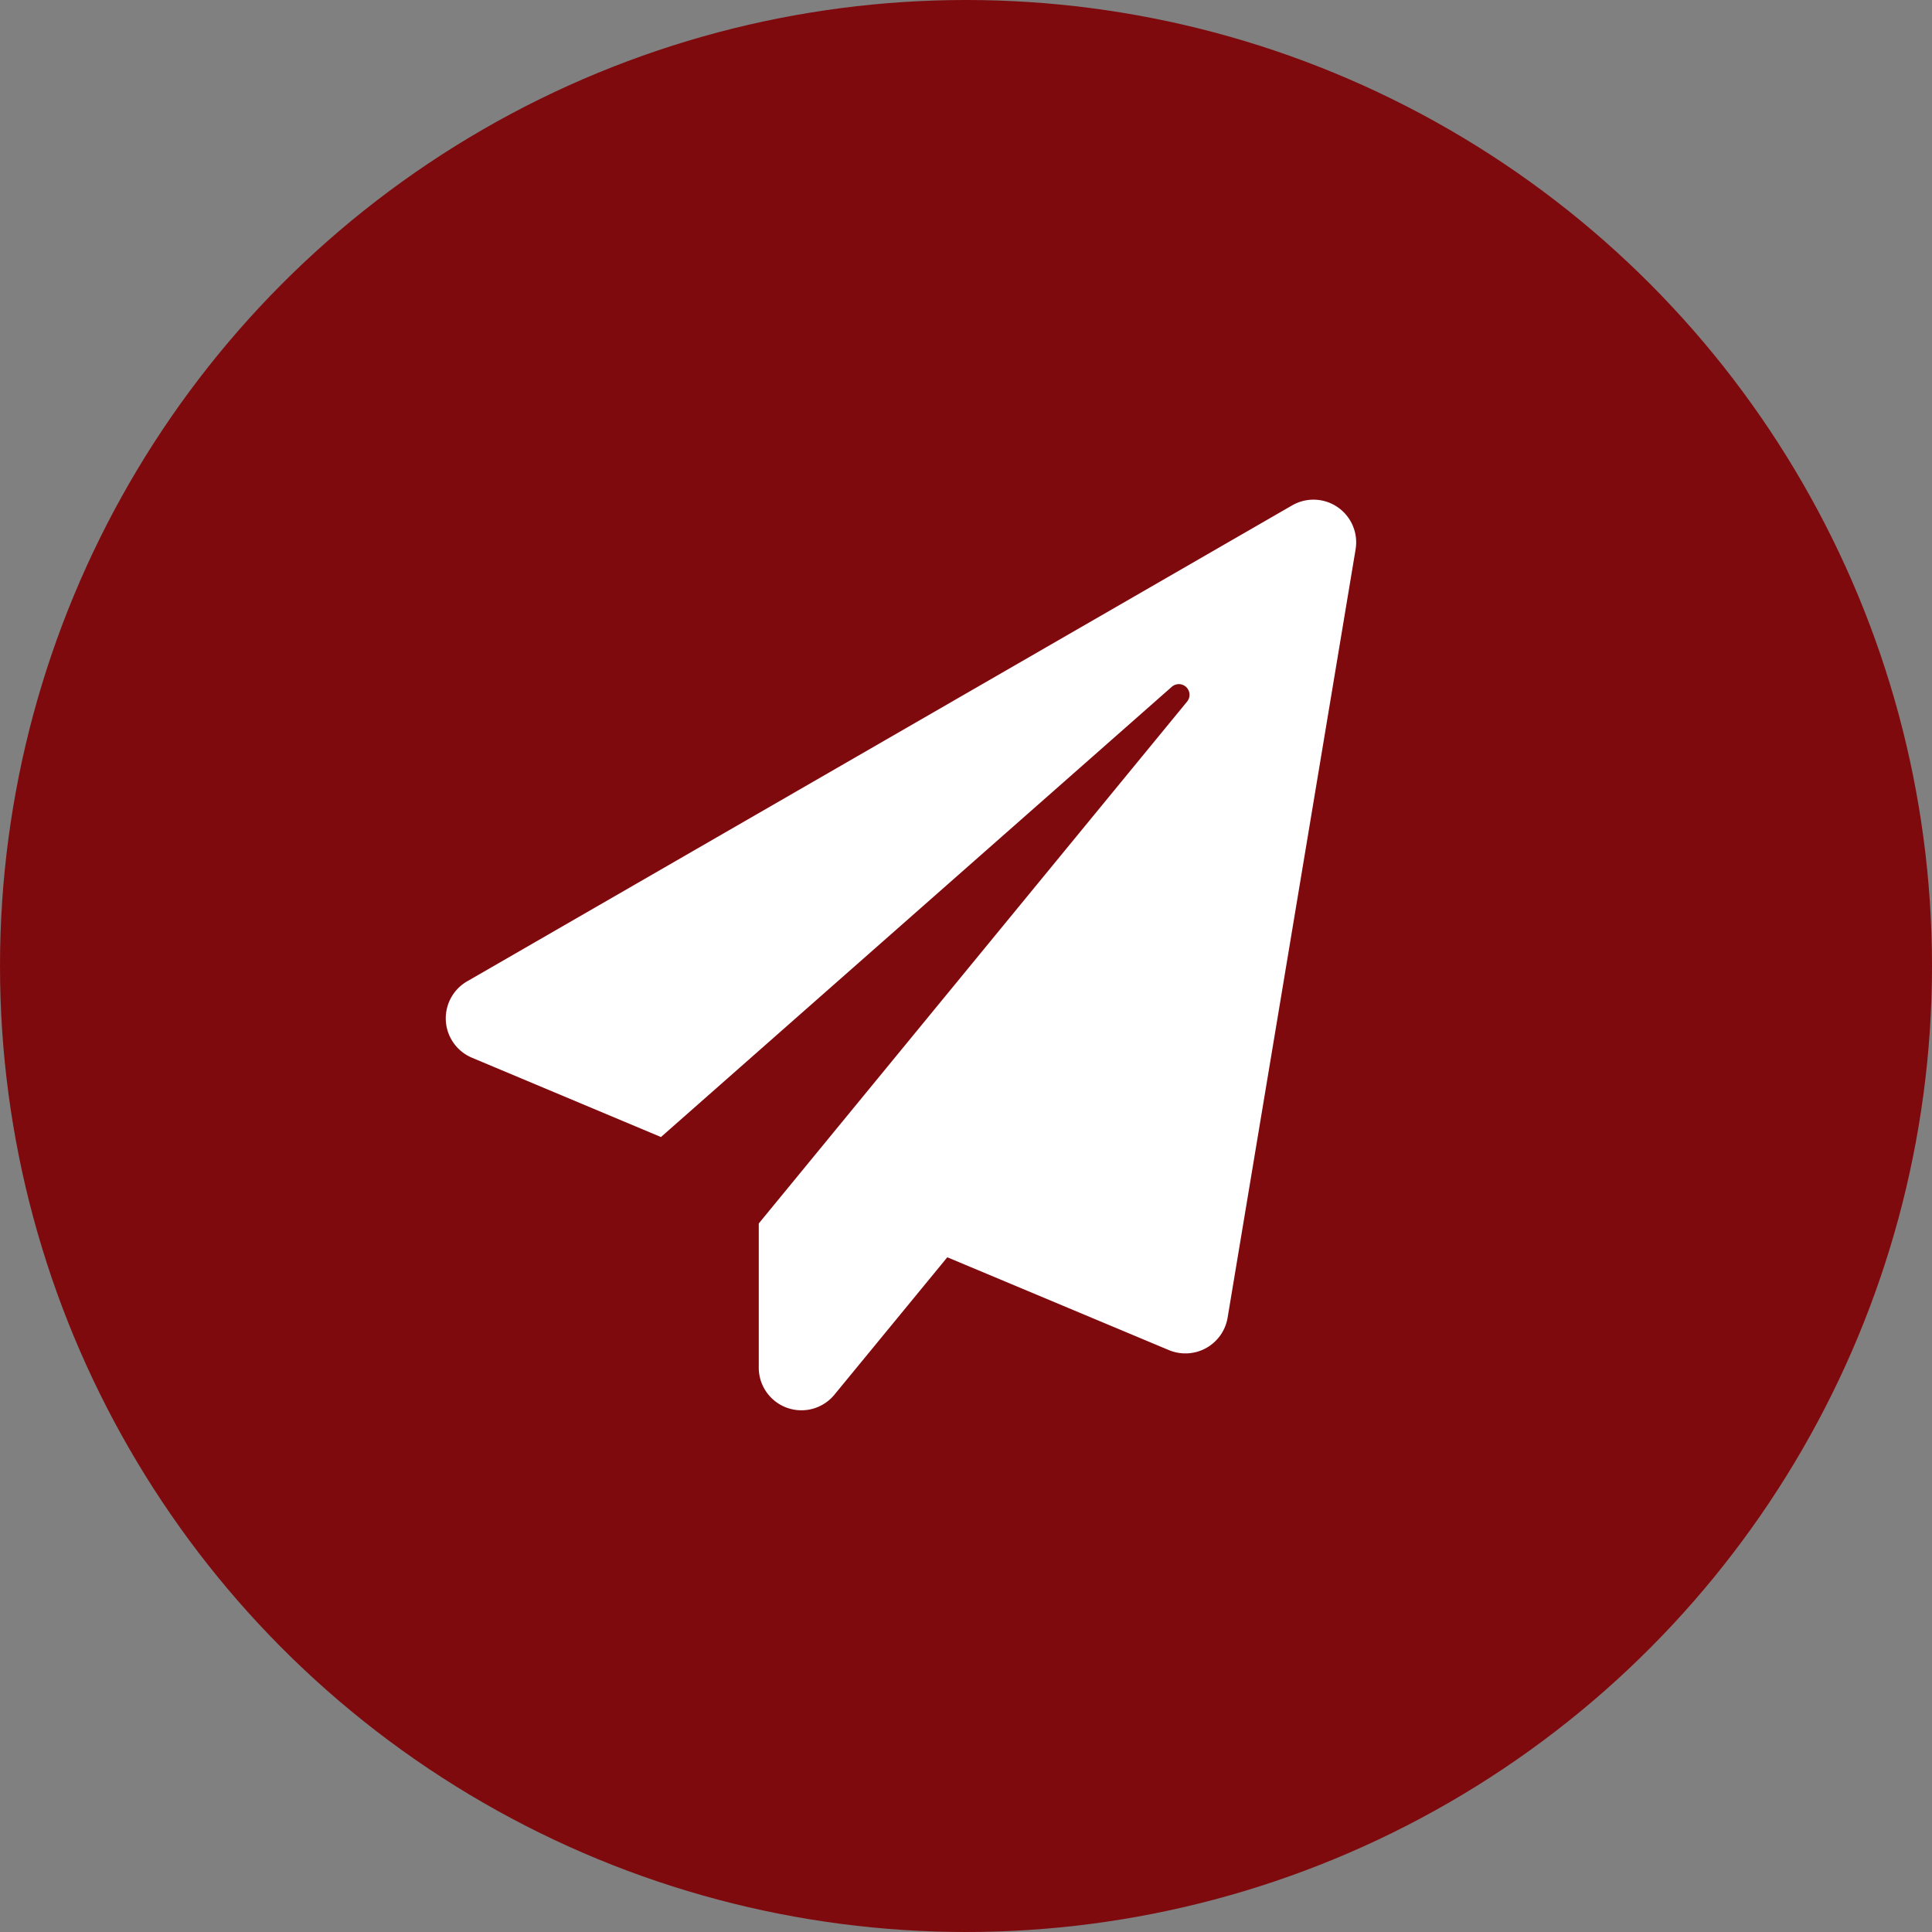 <svg xmlns="http://www.w3.org/2000/svg" width="80" height="80" viewBox="0 0 80 80">
  <rect x="0" y="0" width="80" height="80" fill="#808080" stroke="none"/>
  <g id="Gruppe_44" data-name="Gruppe 44" transform="translate(-955.5 -2003)">
    <circle id="Ellipse_9" data-name="Ellipse 9" cx="40" cy="40" r="40" transform="translate(955.5 2003)" fill="#7f0a0e"/>
    <path id="Pfad_48" data-name="Pfad 48" d="M35.065.207.93,19.9a1.769,1.769,0,0,0,.162,3.182l7.829,3.285L30.079,7.719a.442.442,0,0,1,.633.611L12.971,29.946v5.929a1.767,1.767,0,0,0,3.13,1.164l4.677-5.693,9.176,3.844a1.772,1.772,0,0,0,2.43-1.34l5.3-31.815A1.768,1.768,0,0,0,35.065.207Z" transform="translate(973.948 2023.715)" fill="#fff"/>
  </g>
</svg>
